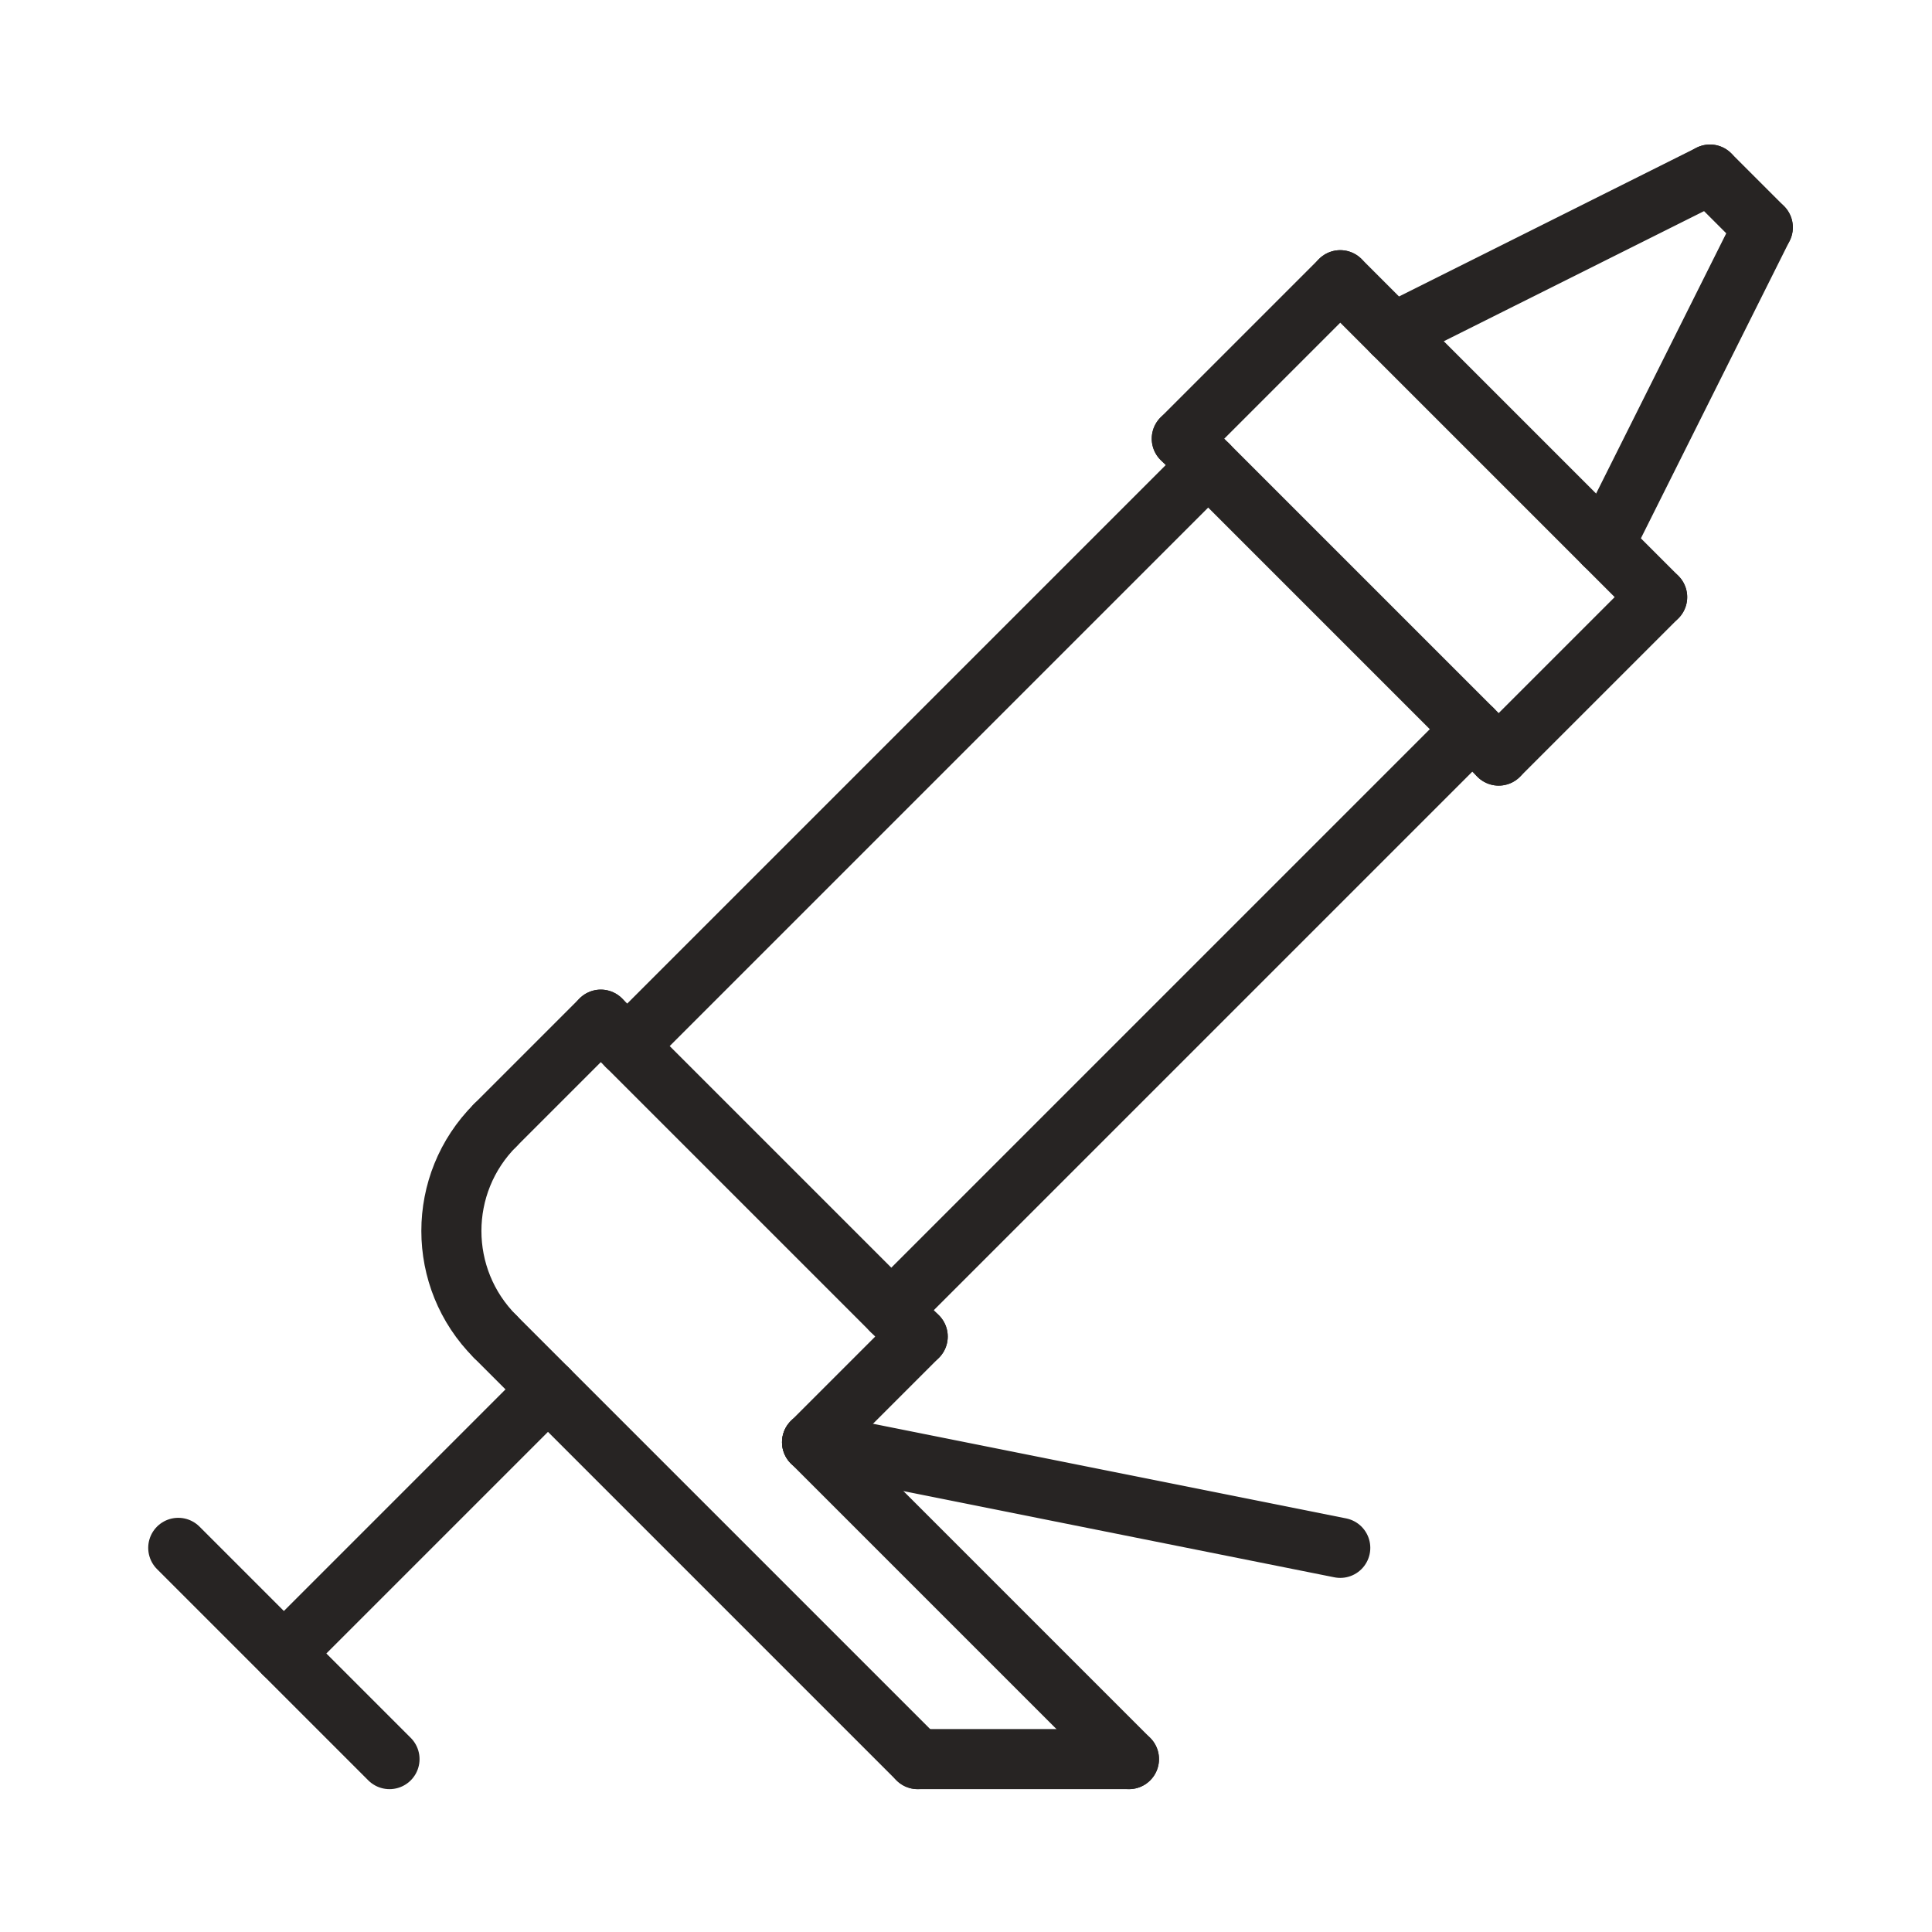 <?xml version="1.0" encoding="UTF-8" standalone="no"?>
<!-- Created with Inkscape (http://www.inkscape.org/) -->

<svg
   width="158"
   height="158"
   viewBox="0 0 41.804 41.804"
   version="1.1"
   id="svg9082"
   inkscape:version="1.1.2 (0a00cf5339, 2022-02-04)"
   sodipodi:docname="ico_bauchemie.svg"
   xmlns:inkscape="http://www.inkscape.org/namespaces/inkscape"
   xmlns:sodipodi="http://sodipodi.sourceforge.net/DTD/sodipodi-0.dtd"
   xmlns="http://www.w3.org/2000/svg"
   xmlns:svg="http://www.w3.org/2000/svg">
  <sodipodi:namedview
     id="namedview9084"
     pagecolor="#ffffff"
     bordercolor="#666666"
     borderopacity="1.0"
     inkscape:pageshadow="2"
     inkscape:pageopacity="0.0"
     inkscape:pagecheckerboard="0"
     inkscape:document-units="mm"
     showgrid="false"
     showguides="true"
     inkscape:zoom="0.50064124"
     inkscape:cx="-17.976945"
     inkscape:cy="730.06371"
     inkscape:window-width="1920"
     inkscape:window-height="1016"
     inkscape:window-x="0"
     inkscape:window-y="27"
     inkscape:window-maximized="1"
     inkscape:current-layer="layer1"
     inkscape:guide-bbox="true"
     inkscape:lockguides="true"
     objecttolerance="19.2"
     units="px">
    <sodipodi:guide
       position="41.932,141.122"
       orientation="1,0"
       id="guide16185"
       inkscape:locked="true" />
    <sodipodi:guide
       position="83.85,147.063"
       orientation="1,0"
       id="guide16301"
       inkscape:locked="true" />
    <sodipodi:guide
       position="125.724,144.925"
       orientation="1,0"
       id="guide16303"
       inkscape:locked="true" />
    <sodipodi:guide
       position="220.183,254.786"
       orientation="0,-1"
       id="guide16619"
       inkscape:locked="true" />
    <sodipodi:guide
       position="220.133,212.503"
       orientation="0,-1"
       id="guide16735"
       inkscape:locked="true" />
    <sodipodi:guide
       position="223.271,170.197"
       orientation="0,-1"
       id="guide16737"
       inkscape:locked="true" />
    <sodipodi:guide
       position="220.133,127.89"
       orientation="0,-1"
       id="guide16739"
       inkscape:locked="true" />
    <sodipodi:guide
       position="218.041,85.7"
       orientation="0,-1"
       id="guide16741"
       inkscape:locked="true" />
    <sodipodi:guide
       position="217.576,43.394"
       orientation="0,-1"
       id="guide16743"
       inkscape:locked="true" />
    <sodipodi:guide
       position="167.812,265.933"
       orientation="1,0"
       id="guide20790"
       inkscape:locked="true" />
  </sodipodi:namedview>
  <defs
     id="defs9079" />
  <g
     inkscape:label="Ebene 1"
     inkscape:groupmode="layer"
     id="layer1"
     transform="translate(-86.564,-45.795)">
    <g
       id="ico_bauchemie"
       transform="translate(3.03,3.307)"
       inkscape:label="#bauchemie">
      <path
         d="m 101.105,73.694 6.857,6.857"
         style="fill:none;stroke:#272423;stroke-width:1.3;stroke-linecap:round;stroke-linejoin:round;stroke-miterlimit:10;stroke-dasharray:none;stroke-opacity:1"
         id="path4134" />
      <path
         d="m 112.534,48.551 6.857,6.857"
         style="fill:none;stroke:#272423;stroke-width:1.3;stroke-linecap:round;stroke-linejoin:round;stroke-miterlimit:10;stroke-dasharray:none;stroke-opacity:1"
         id="path4136" />
      <path
         d="m 109.105,51.98 3.429,-3.429"
         style="fill:none;stroke:#272423;stroke-width:1.3;stroke-linecap:round;stroke-linejoin:round;stroke-miterlimit:10;stroke-dasharray:none;stroke-opacity:1"
         id="path4138" />
      <path
         d="m 115.962,58.837 3.429,-3.429"
         style="fill:none;stroke:#272423;stroke-width:1.3;stroke-linecap:round;stroke-linejoin:round;stroke-miterlimit:10;stroke-dasharray:none;stroke-opacity:1"
         id="path4140" />
      <path
         d="m 95.391,72.551 -5.714,5.714"
         style="fill:none;stroke:#272423;stroke-width:1.3;stroke-linecap:round;stroke-linejoin:round;stroke-miterlimit:10;stroke-dasharray:none;stroke-opacity:1"
         id="path4142" />
      <path
         d="m 87.391,75.98 4.571,4.571"
         style="fill:none;stroke:#272423;stroke-width:1.3;stroke-linecap:round;stroke-linejoin:round;stroke-miterlimit:10;stroke-dasharray:none;stroke-opacity:1"
         id="path4144" />
      <path
         d="m 109.105,51.98 6.857,6.857"
         style="fill:none;stroke:#272423;stroke-width:1.3;stroke-linecap:round;stroke-linejoin:round;stroke-miterlimit:10;stroke-dasharray:none;stroke-opacity:1"
         id="path4146" />
      <path
         d="m 96.534,64.551 6.857,6.857"
         style="fill:none;stroke:#272423;stroke-width:1.3;stroke-linecap:round;stroke-linejoin:round;stroke-miterlimit:10;stroke-dasharray:none;stroke-opacity:1"
         id="path4148" />
      <path
         d="m 94.248,66.837 2.286,-2.286"
         style="fill:none;stroke:#272423;stroke-width:1.3;stroke-linecap:round;stroke-linejoin:round;stroke-miterlimit:10;stroke-dasharray:none;stroke-opacity:1"
         id="path4150" />
      <path
         d="m 101.105,73.694 2.286,-2.286"
         style="fill:none;stroke:#272423;stroke-width:1.3;stroke-linecap:round;stroke-linejoin:round;stroke-miterlimit:10;stroke-dasharray:none;stroke-opacity:1"
         id="path4152" />
      <path
         d="M 97.105,65.123 109.677,52.551"
         style="fill:none;stroke:#272423;stroke-width:1.3;stroke-linecap:round;stroke-linejoin:round;stroke-miterlimit:10;stroke-dasharray:none;stroke-opacity:1"
         id="path4154" />
      <path
         d="m 102.82,70.837 12.571,-12.571"
         style="fill:none;stroke:#272423;stroke-width:1.3;stroke-linecap:round;stroke-linejoin:round;stroke-miterlimit:10;stroke-dasharray:none;stroke-opacity:1"
         id="path4156" />
      <path
         d="m 94.248,71.408 9.143,9.143"
         style="fill:none;stroke:#272423;stroke-width:1.3;stroke-linecap:round;stroke-linejoin:round;stroke-miterlimit:10;stroke-dasharray:none;stroke-opacity:1"
         id="path4158" />
      <path
         d="m 103.391,80.551 h 4.571"
         style="fill:none;stroke:#272423;stroke-width:1.3;stroke-linecap:round;stroke-linejoin:round;stroke-miterlimit:10;stroke-dasharray:none;stroke-opacity:1"
         id="path4160" />
      <path
         d="m 101.105,73.694 11.429,2.286"
         style="fill:none;stroke:#272423;stroke-width:1.3;stroke-linecap:round;stroke-linejoin:round;stroke-miterlimit:10;stroke-dasharray:none;stroke-opacity:1"
         id="path4162" />
      <path
         d="m 94.248,71.408 c -1.263,-1.263 -1.263,-3.308 0,-4.571"
         style="fill:none;stroke:#272423;stroke-width:1.3;stroke-linecap:round;stroke-linejoin:round;stroke-miterlimit:10;stroke-dasharray:none;stroke-opacity:1"
         id="path4164" />
      <path
         d="m 113.677,49.694 6.857,-3.429"
         style="fill:none;stroke:#272423;stroke-width:1.3;stroke-linecap:round;stroke-linejoin:round;stroke-miterlimit:10;stroke-dasharray:none;stroke-opacity:1"
         id="path4166" />
      <path
         d="m 118.248,54.265 3.429,-6.857"
         style="fill:none;stroke:#272423;stroke-width:1.3;stroke-linecap:round;stroke-linejoin:round;stroke-miterlimit:10;stroke-dasharray:none;stroke-opacity:1"
         id="path4168" />
      <path
         d="M 121.677,47.408 120.534,46.265"
         style="fill:none;stroke:#272423;stroke-width:1.3;stroke-linecap:round;stroke-linejoin:round;stroke-miterlimit:10;stroke-dasharray:none;stroke-opacity:1"
         id="path4170" />
    </g>
  </g>
</svg>
